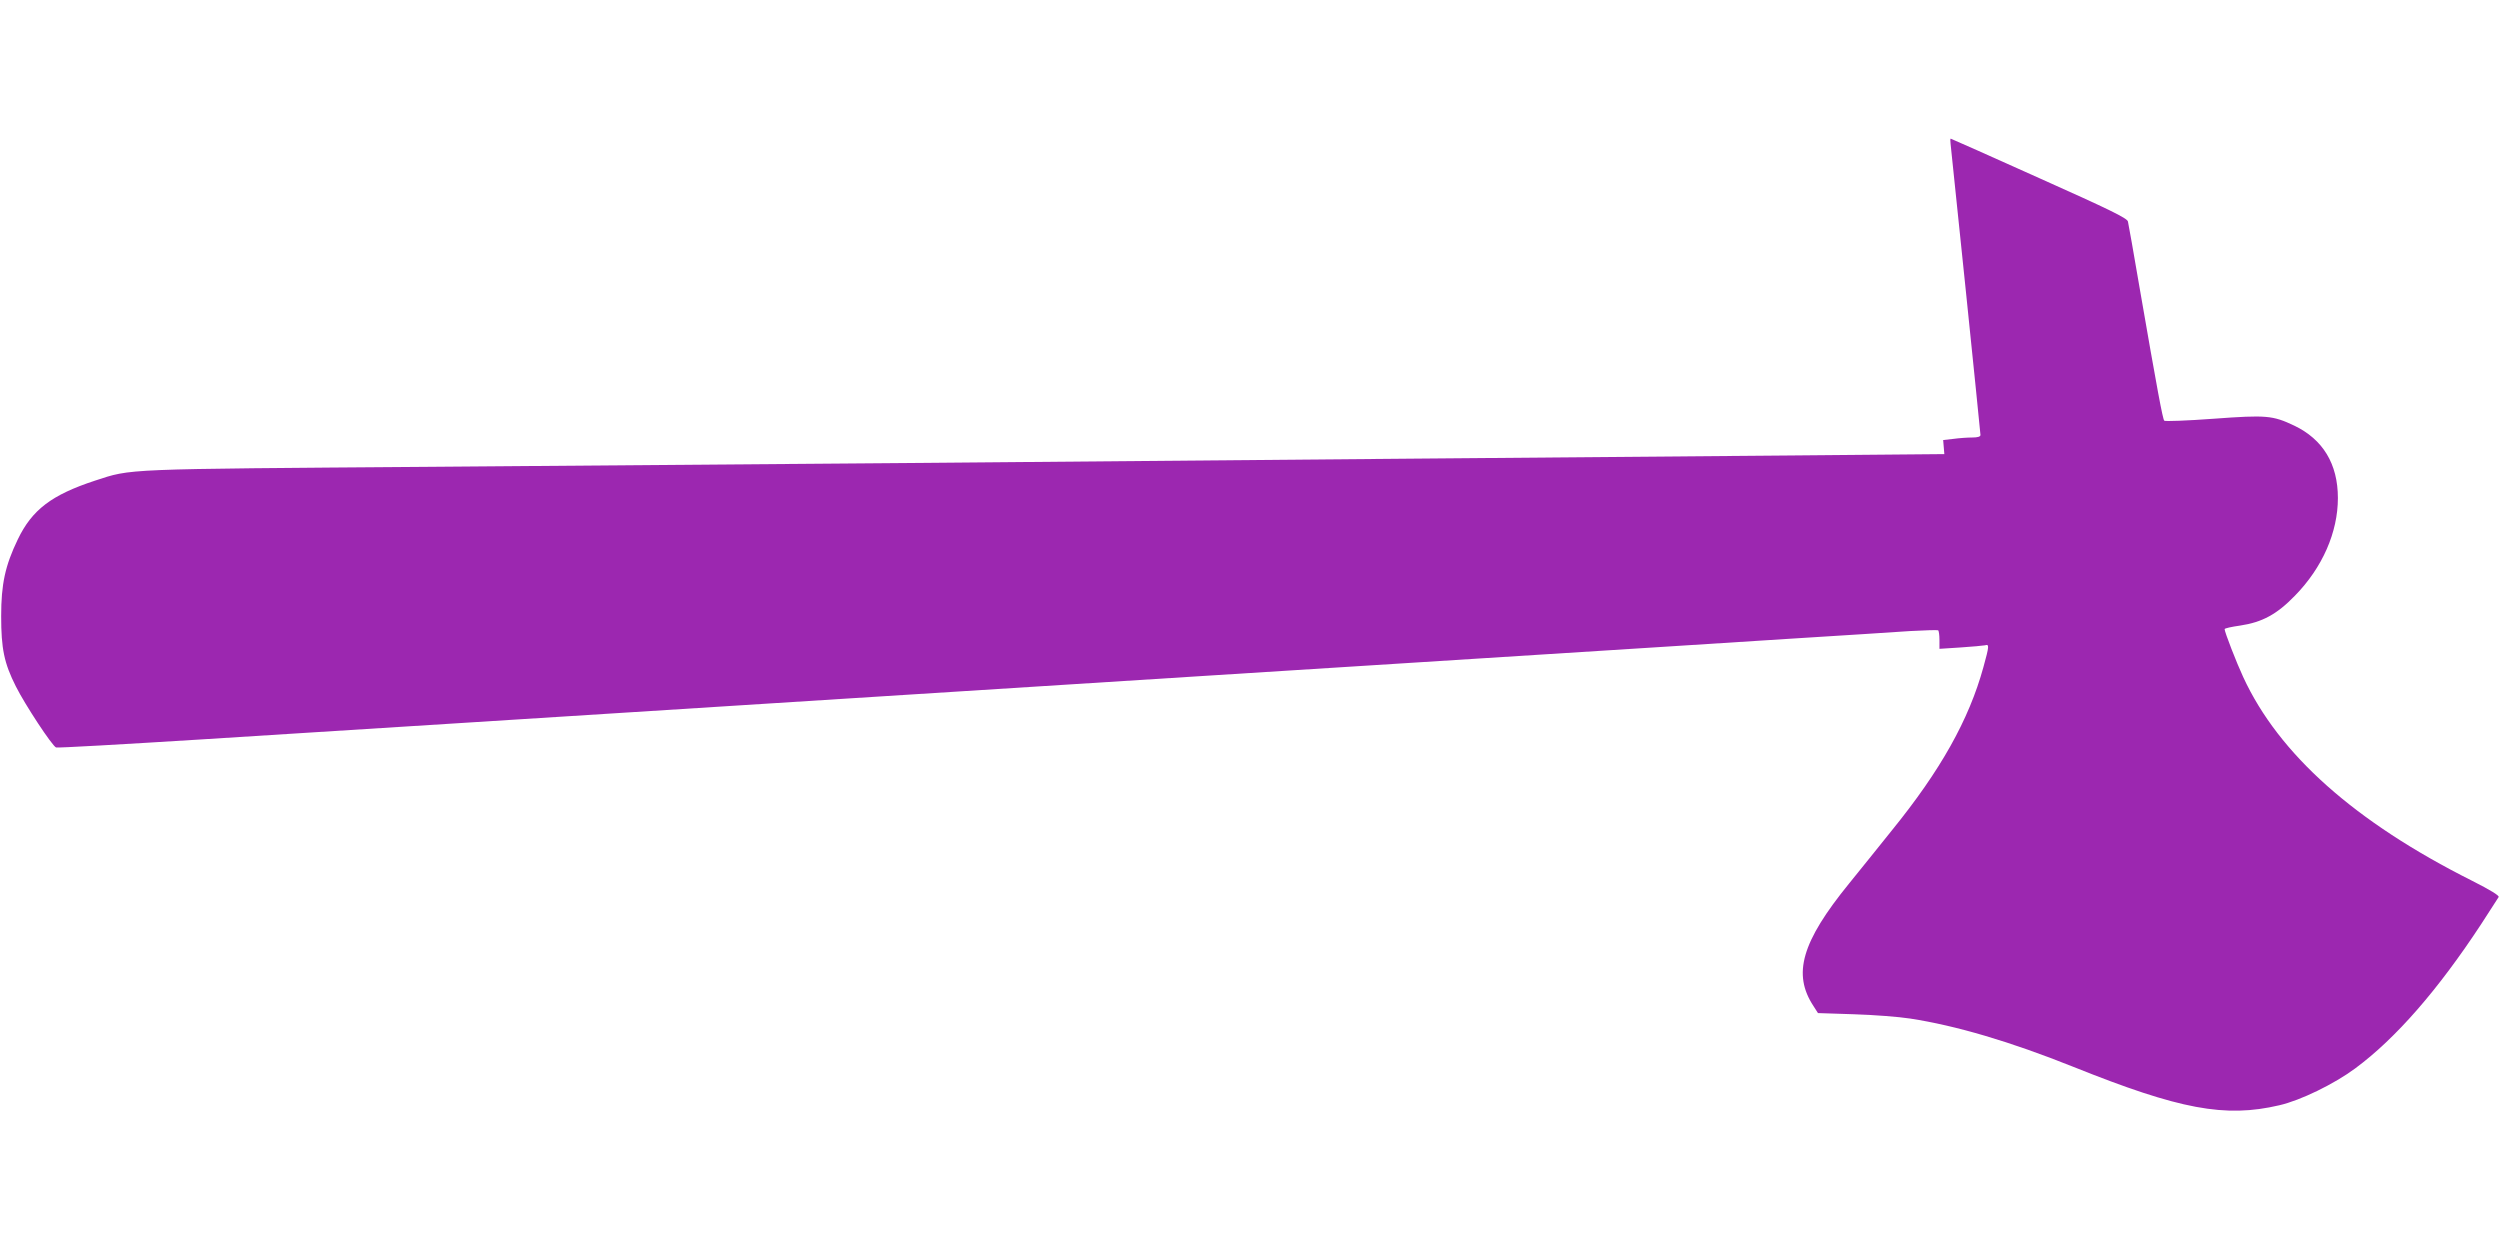 <?xml version="1.0" standalone="no"?>
<!DOCTYPE svg PUBLIC "-//W3C//DTD SVG 20010904//EN"
 "http://www.w3.org/TR/2001/REC-SVG-20010904/DTD/svg10.dtd">
<svg version="1.0" xmlns="http://www.w3.org/2000/svg"
 width="1280pt" height="640pt" viewBox="0 0 1280 640"
 preserveAspectRatio="xMidYMid meet">
<g transform="translate(0,640) scale(0.1,-0.1)"
fill="#9c27b0" stroke="none">
<path d="M9987 5663 c6 -49 153 -1478 153 -1490 0 -9 -15 -13 -42 -13 -24 0
-67 -3 -96 -7 l-53 -6 3 -36 3 -36 -785 -7 c-877 -7 -2843 -24 -4435 -38 -577
-5 -1711 -14 -2520 -20 -1605 -12 -1538 -9 -1729 -71 -222 -73 -322 -149 -395
-301 -65 -135 -85 -229 -85 -393 0 -166 15 -240 75 -359 47 -94 186 -305 206
-313 7 -3 341 16 741 41 400 25 1013 64 1362 86 349 22 847 54 1105 70 426 27
1424 90 2680 170 259 16 650 41 870 55 811 51 1196 76 1420 90 127 8 444 28
705 45 261 16 536 34 610 39 74 4 138 6 143 4 4 -2 7 -25 7 -50 l0 -45 108 7
c59 4 115 9 125 11 23 7 22 -3 -8 -112 -74 -269 -219 -528 -469 -836 -66 -83
-165 -205 -219 -272 -243 -299 -290 -463 -182 -627 l23 -36 184 -6 c100 -3
230 -13 288 -22 234 -36 510 -117 835 -247 546 -219 777 -262 1055 -197 109
25 281 109 389 189 208 154 423 401 645 739 45 69 85 131 89 138 5 7 -42 36
-135 83 -602 302 -991 649 -1173 1044 -34 73 -95 230 -95 245 0 4 36 12 79 18
114 17 189 58 281 153 141 144 220 325 220 500 0 175 -77 301 -224 371 -110
52 -141 55 -413 35 -136 -10 -248 -14 -252 -10 -8 9 -35 153 -126 679 -30 176
-57 329 -60 341 -4 17 -94 61 -454 222 -247 111 -451 202 -453 202 -3 0 -3
-12 -1 -27z"/>
</g>
</svg>
